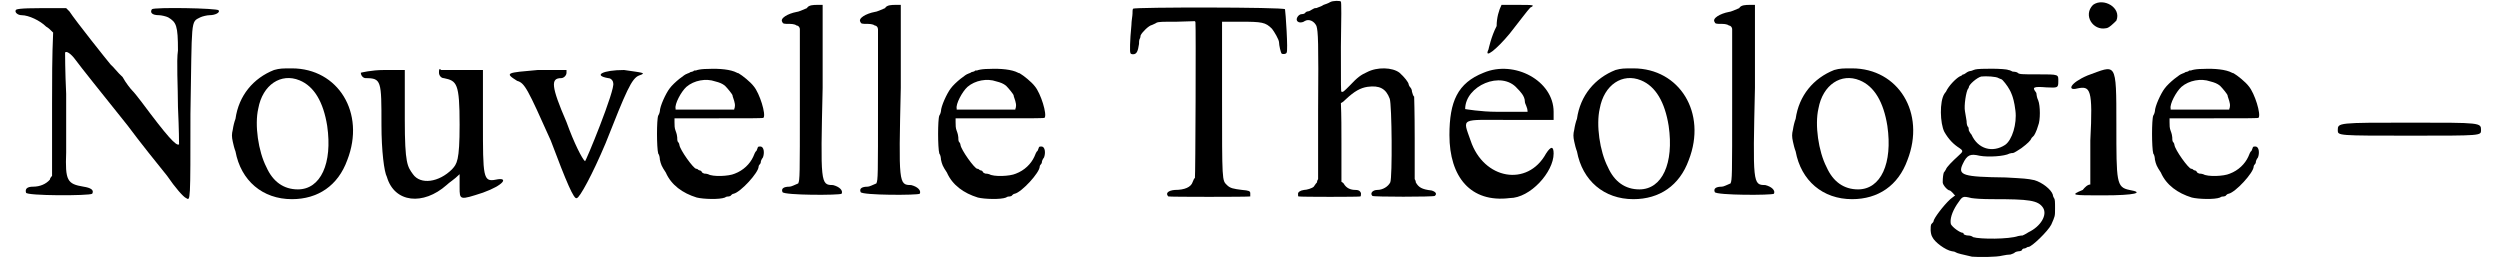<?xml version='1.0' encoding='utf-8'?>
<svg xmlns="http://www.w3.org/2000/svg" xmlns:xlink="http://www.w3.org/1999/xlink" width="455px" height="48px" viewBox="0 0 4557 486" version="1.1">
<defs>
<path id="gl3586" d="M 255 4 C 251 10 255 15 268 15 C 272 15 281 17 285 19 C 300 28 303 34 303 80 C 300 99 303 147 303 184 C 305 227 305 251 305 253 C 300 257 283 238 236 175 C 229 166 223 158 218 153 C 216 151 207 140 201 129 C 192 121 184 110 179 106 C 173 99 114 25 103 8 C 101 6 99 4 97 2 C 82 2 67 2 51 2 C 10 2 4 4 4 6 C 2 10 8 15 15 15 C 28 15 49 25 60 36 C 64 38 69 43 73 47 C 71 90 71 136 71 179 C 71 223 71 268 71 311 C 69 313 67 316 67 318 C 60 326 49 331 36 331 C 25 331 21 335 23 342 C 23 348 140 348 145 344 C 149 337 142 333 129 331 C 99 326 95 320 97 268 C 97 251 97 201 97 160 C 95 119 95 84 95 84 C 97 80 106 86 114 97 C 125 112 158 153 210 218 C 233 249 266 290 283 311 C 298 333 313 350 318 352 C 326 357 326 361 326 197 C 329 21 326 28 344 19 C 348 17 357 15 361 15 C 372 15 381 10 378 6 C 376 2 259 0 255 4 z" fill="black"/><!-- width=389 height=363 -->
<path id="gl3593" d="M 81 8 C 43 23 16 55 10 98 C 8 103 6 111 5 118 C 3 126 3 131 5 140 C 6 145 8 153 10 158 C 20 212 60 246 114 246 C 162 246 199 221 216 174 C 250 87 199 5 114 5 C 96 5 92 5 81 8 M 128 27 C 155 38 172 67 179 111 C 189 180 167 228 125 228 C 99 228 79 214 67 187 C 52 158 45 109 52 79 C 60 35 94 13 128 27 z" fill="black"/><!-- width=238 height=256 -->
<path id="gl3615" d="M 144 9 C 144 14 148 19 153 19 C 177 24 182 28 182 105 C 182 172 177 177 168 187 C 144 211 110 216 96 196 C 86 182 81 177 81 96 C 81 67 81 38 81 4 C 72 4 57 4 43 4 C 19 4 0 9 0 9 C 0 14 4 19 9 19 C 38 19 38 24 38 105 C 38 153 43 192 48 201 C 62 249 115 254 158 216 C 163 211 172 206 182 196 C 182 206 182 211 182 220 C 182 244 182 244 225 230 C 264 216 273 201 249 206 C 225 211 225 201 225 100 C 225 67 225 38 225 4 C 211 4 201 4 192 4 C 172 4 153 4 148 4 C 144 0 144 4 144 9 z" fill="black"/><!-- width=268 height=249 -->
<path id="gl3616" d="M 57 4 C 0 9 -5 9 19 24 C 33 28 38 38 81 134 C 110 211 124 244 129 240 C 134 240 158 196 182 139 C 220 43 230 19 244 14 C 259 9 249 9 216 4 C 177 4 158 14 187 19 C 192 19 196 24 196 28 C 201 38 144 177 144 172 C 139 168 124 139 110 100 C 81 33 81 19 100 19 C 105 19 110 14 110 9 C 110 4 110 4 110 4 C 110 4 86 4 57 4 z" fill="black"/><!-- width=259 height=249 -->
<path id="gl3617" d="M 102 7 C 92 7 86 8 82 9 C 80 10 78 10 76 10 C 75 12 72 12 69 13 C 67 15 64 15 63 16 C 60 16 39 32 31 43 C 24 52 13 76 13 85 C 13 86 12 90 10 93 C 7 100 7 152 10 163 C 12 165 13 171 13 174 C 15 183 16 186 24 198 C 34 221 55 236 81 244 C 93 247 123 248 133 244 C 135 242 139 242 140 242 C 141 242 144 241 144 240 C 145 239 147 237 149 237 C 162 234 195 198 195 187 C 195 187 195 185 197 183 C 199 181 199 179 199 179 C 199 177 200 174 203 170 C 206 162 205 151 199 150 C 194 150 194 150 193 153 C 192 156 191 158 191 158 C 189 159 187 164 185 169 C 179 182 167 194 151 200 C 140 205 110 206 102 201 C 99 200 97 200 96 200 C 94 200 93 199 91 198 C 90 195 87 194 87 194 C 86 194 85 194 84 193 C 82 191 81 191 80 191 C 75 191 50 156 49 147 C 49 147 49 144 46 141 C 45 139 45 135 45 133 C 45 131 44 126 42 121 C 40 116 40 111 40 105 C 40 103 40 100 40 98 C 67 98 94 98 121 98 C 188 98 203 98 204 97 C 209 91 197 52 186 39 C 180 31 165 19 158 15 C 157 15 155 14 155 14 C 144 8 123 6 102 7 M 115 30 C 123 32 128 34 133 38 C 138 43 147 54 147 56 C 147 58 149 62 150 66 C 151 70 152 73 151 78 C 151 79 150 80 150 82 C 132 82 114 82 96 82 C 78 82 60 82 42 82 C 42 81 42 81 42 80 C 40 72 52 49 62 40 C 76 28 98 24 115 30 z" fill="black"/><!-- width=211 height=256 -->
<path id="gl2055" d="M 54 12 C 47 15 38 19 35 19 C 19 22 3 31 9 38 C 9 41 15 41 19 41 C 25 41 31 41 35 44 C 38 44 41 47 41 51 C 41 95 41 140 41 188 C 41 322 41 328 38 335 C 31 338 25 341 22 341 C 12 341 6 344 9 351 C 12 357 114 357 118 354 C 121 348 114 341 102 338 C 79 338 79 335 83 159 C 83 108 83 57 83 6 C 79 6 76 6 73 6 C 67 6 57 6 54 12 z" fill="black"/><!-- width=143 height=370 -->
<path id="gl2055" d="M 54 12 C 47 15 38 19 35 19 C 19 22 3 31 9 38 C 9 41 15 41 19 41 C 25 41 31 41 35 44 C 38 44 41 47 41 51 C 41 95 41 140 41 188 C 41 322 41 328 38 335 C 31 338 25 341 22 341 C 12 341 6 344 9 351 C 12 357 114 357 118 354 C 121 348 114 341 102 338 C 79 338 79 335 83 159 C 83 108 83 57 83 6 C 79 6 76 6 73 6 C 67 6 57 6 54 12 z" fill="black"/><!-- width=143 height=370 -->
<path id="gl3617" d="M 102 7 C 92 7 86 8 82 9 C 80 10 78 10 76 10 C 75 12 72 12 69 13 C 67 15 64 15 63 16 C 60 16 39 32 31 43 C 24 52 13 76 13 85 C 13 86 12 90 10 93 C 7 100 7 152 10 163 C 12 165 13 171 13 174 C 15 183 16 186 24 198 C 34 221 55 236 81 244 C 93 247 123 248 133 244 C 135 242 139 242 140 242 C 141 242 144 241 144 240 C 145 239 147 237 149 237 C 162 234 195 198 195 187 C 195 187 195 185 197 183 C 199 181 199 179 199 179 C 199 177 200 174 203 170 C 206 162 205 151 199 150 C 194 150 194 150 193 153 C 192 156 191 158 191 158 C 189 159 187 164 185 169 C 179 182 167 194 151 200 C 140 205 110 206 102 201 C 99 200 97 200 96 200 C 94 200 93 199 91 198 C 90 195 87 194 87 194 C 86 194 85 194 84 193 C 82 191 81 191 80 191 C 75 191 50 156 49 147 C 49 147 49 144 46 141 C 45 139 45 135 45 133 C 45 131 44 126 42 121 C 40 116 40 111 40 105 C 40 103 40 100 40 98 C 67 98 94 98 121 98 C 188 98 203 98 204 97 C 209 91 197 52 186 39 C 180 31 165 19 158 15 C 157 15 155 14 155 14 C 144 8 123 6 102 7 M 115 30 C 123 32 128 34 133 38 C 138 43 147 54 147 56 C 147 58 149 62 150 66 C 151 70 152 73 151 78 C 151 79 150 80 150 82 C 132 82 114 82 96 82 C 78 82 60 82 42 82 C 42 81 42 81 42 80 C 40 72 52 49 62 40 C 76 28 98 24 115 30 z" fill="black"/><!-- width=211 height=256 -->
<path id="gl3618" d="M 7 7 C 6 9 6 12 6 16 C 6 20 4 30 4 37 C 1 67 1 87 2 88 C 2 90 4 91 7 91 C 14 91 16 85 18 72 C 18 69 18 66 19 63 C 20 62 21 58 21 56 C 24 50 36 38 42 37 C 44 36 49 34 50 33 C 54 31 61 31 88 31 C 99 31 110 30 121 30 C 122 31 122 32 122 33 C 123 38 122 317 121 319 C 120 319 118 323 117 326 C 114 336 102 341 84 341 C 72 342 66 347 72 353 C 74 354 220 354 223 353 C 223 351 223 349 223 347 C 223 343 220 342 208 341 C 192 339 186 338 180 332 C 171 323 171 327 171 169 C 171 123 171 76 171 31 C 182 31 193 31 204 31 C 245 31 251 32 263 44 C 267 49 276 64 276 69 C 276 74 279 88 281 90 C 283 91 289 91 290 88 C 293 85 288 12 287 8 C 284 4 10 4 7 7 z" fill="black"/><!-- width=297 height=360 -->
<path id="gl3619" d="M 67 4 C 64 6 58 8 55 9 C 51 12 46 13 44 14 C 43 15 40 15 39 15 C 39 15 36 16 33 18 C 32 19 28 21 26 21 C 25 21 22 22 21 24 C 20 25 18 26 15 26 C 8 26 2 37 8 40 C 10 42 16 42 20 39 C 28 34 38 39 42 48 C 45 58 46 75 45 204 C 45 246 45 288 45 330 C 44 332 43 333 43 336 C 40 339 38 343 37 344 C 34 347 24 350 19 350 C 12 351 8 354 8 357 C 8 360 8 362 9 362 C 13 363 122 363 123 362 C 124 361 124 359 124 356 C 123 353 121 350 114 350 C 105 350 97 347 92 338 C 91 337 90 336 88 335 C 88 311 88 287 88 263 C 88 238 88 214 87 190 C 91 188 93 186 96 183 C 112 168 123 162 136 160 C 158 157 170 163 177 182 C 181 193 182 327 178 336 C 174 344 164 350 154 350 C 146 350 140 356 145 361 C 146 363 258 363 260 361 C 265 357 261 353 254 351 C 236 349 230 345 225 336 C 225 333 224 332 223 330 C 223 305 223 281 223 255 C 223 204 222 180 222 178 C 220 177 219 172 218 169 C 218 165 216 162 214 160 C 213 158 212 157 212 156 C 212 152 204 142 195 134 C 182 124 154 123 135 133 C 124 138 118 142 103 158 C 92 169 91 170 88 169 C 87 168 87 162 87 86 C 88 33 88 4 87 3 C 86 1 72 1 67 4 z" fill="black"/><!-- width=269 height=369 -->
<path id="gl3620" d="M 96 43 C 86 62 81 86 81 86 C 72 105 96 86 120 57 C 139 33 153 14 158 9 C 168 4 163 4 134 4 C 124 4 115 4 105 4 C 100 14 96 28 96 43 M 72 129 C 24 148 9 182 9 244 C 9 321 48 369 120 360 C 158 360 201 312 201 278 C 201 264 196 264 187 278 C 153 340 72 326 48 254 C 33 211 28 216 120 216 C 148 216 177 216 201 216 C 201 211 201 206 201 201 C 201 144 129 105 72 129 M 134 158 C 139 163 148 172 148 182 C 148 187 153 192 153 201 C 134 201 115 201 96 201 C 67 201 38 196 38 196 C 38 153 105 124 134 158 z" fill="black"/><!-- width=211 height=369 -->
<path id="gl3593" d="M 81 8 C 43 23 16 55 10 98 C 8 103 6 111 5 118 C 3 126 3 131 5 140 C 6 145 8 153 10 158 C 20 212 60 246 114 246 C 162 246 199 221 216 174 C 250 87 199 5 114 5 C 96 5 92 5 81 8 M 128 27 C 155 38 172 67 179 111 C 189 180 167 228 125 228 C 99 228 79 214 67 187 C 52 158 45 109 52 79 C 60 35 94 13 128 27 z" fill="black"/><!-- width=238 height=256 -->
<path id="gl2055" d="M 54 12 C 47 15 38 19 35 19 C 19 22 3 31 9 38 C 9 41 15 41 19 41 C 25 41 31 41 35 44 C 38 44 41 47 41 51 C 41 95 41 140 41 188 C 41 322 41 328 38 335 C 31 338 25 341 22 341 C 12 341 6 344 9 351 C 12 357 114 357 118 354 C 121 348 114 341 102 338 C 79 338 79 335 83 159 C 83 108 83 57 83 6 C 79 6 76 6 73 6 C 67 6 57 6 54 12 z" fill="black"/><!-- width=143 height=370 -->
<path id="gl3593" d="M 81 8 C 43 23 16 55 10 98 C 8 103 6 111 5 118 C 3 126 3 131 5 140 C 6 145 8 153 10 158 C 20 212 60 246 114 246 C 162 246 199 221 216 174 C 250 87 199 5 114 5 C 96 5 92 5 81 8 M 128 27 C 155 38 172 67 179 111 C 189 180 167 228 125 228 C 99 228 79 214 67 187 C 52 158 45 109 52 79 C 60 35 94 13 128 27 z" fill="black"/><!-- width=238 height=256 -->
<path id="gl3840" d="M 85 3 C 81 4 78 6 75 6 C 74 6 72 7 70 8 C 69 9 67 10 64 12 C 62 12 61 13 61 13 C 61 14 58 15 56 16 C 49 20 36 33 31 44 C 30 45 28 48 28 48 C 19 62 20 102 28 118 C 36 132 45 141 56 148 C 63 153 63 154 54 162 C 43 172 32 183 31 187 C 30 189 28 192 27 193 C 26 196 25 202 25 211 C 25 216 34 226 38 226 C 39 226 42 229 44 231 C 45 232 46 234 48 235 C 45 237 42 240 39 242 C 26 254 8 278 8 283 C 8 284 7 285 4 288 C 2 292 2 306 6 312 C 10 321 30 336 42 338 C 44 338 48 339 49 340 C 52 342 62 344 79 348 C 91 349 124 349 135 346 C 140 345 146 344 150 344 C 152 343 157 342 158 340 C 160 339 163 338 165 338 C 168 338 170 337 171 336 C 171 334 174 333 174 333 C 175 333 177 333 180 331 C 181 330 182 330 183 330 C 189 330 219 301 225 289 C 232 273 232 274 232 259 C 232 247 232 242 230 240 C 229 238 228 236 228 234 C 225 224 208 211 194 207 C 180 204 176 204 141 202 C 62 201 52 198 62 177 C 70 160 76 158 93 162 C 109 165 139 163 148 158 C 151 157 153 157 154 157 C 157 157 165 151 170 148 C 182 139 187 134 189 129 C 190 128 192 126 192 126 C 193 126 198 117 201 106 C 205 97 205 70 201 60 C 199 56 198 51 198 50 C 198 49 198 46 196 44 C 190 36 192 34 216 36 C 237 37 238 37 238 25 C 238 12 240 12 200 12 C 170 12 166 12 163 9 C 162 8 158 7 154 7 C 152 6 148 4 146 4 C 140 1 92 1 85 3 M 128 19 C 130 20 133 21 133 21 C 135 21 145 34 148 40 C 151 45 152 49 153 51 C 154 54 157 62 159 79 C 162 103 153 133 140 142 C 117 157 90 150 78 123 C 75 120 73 115 73 115 C 73 114 73 111 72 109 C 70 108 69 103 69 98 C 68 93 67 86 66 80 C 64 70 68 43 72 38 C 73 38 73 36 73 36 C 73 31 88 18 96 16 C 105 15 124 16 128 19 M 78 240 C 85 241 96 242 118 242 C 184 242 201 244 210 258 C 218 271 206 292 183 303 C 177 307 172 309 172 309 C 171 309 168 309 164 310 C 147 316 94 316 81 312 C 79 310 75 309 72 309 C 69 309 66 308 64 307 C 64 306 63 304 62 304 C 57 304 43 294 40 288 C 38 279 42 266 51 252 C 62 236 61 236 78 240 z" fill="black"/><!-- width=246 height=361 -->
<path id="gl3841" d="M 43 9 C 24 28 43 57 67 52 C 72 52 81 43 86 38 C 96 14 62 -5 43 9 M 33 139 C 0 153 -5 168 14 163 C 38 158 43 163 38 259 C 38 283 38 312 38 340 C 33 340 28 345 24 350 C 0 360 4 360 62 360 C 120 360 139 355 110 350 C 86 345 86 336 86 230 C 86 110 86 120 33 139 z" fill="black"/><!-- width=129 height=369 -->
<path id="gl3617" d="M 102 7 C 92 7 86 8 82 9 C 80 10 78 10 76 10 C 75 12 72 12 69 13 C 67 15 64 15 63 16 C 60 16 39 32 31 43 C 24 52 13 76 13 85 C 13 86 12 90 10 93 C 7 100 7 152 10 163 C 12 165 13 171 13 174 C 15 183 16 186 24 198 C 34 221 55 236 81 244 C 93 247 123 248 133 244 C 135 242 139 242 140 242 C 141 242 144 241 144 240 C 145 239 147 237 149 237 C 162 234 195 198 195 187 C 195 187 195 185 197 183 C 199 181 199 179 199 179 C 199 177 200 174 203 170 C 206 162 205 151 199 150 C 194 150 194 150 193 153 C 192 156 191 158 191 158 C 189 159 187 164 185 169 C 179 182 167 194 151 200 C 140 205 110 206 102 201 C 99 200 97 200 96 200 C 94 200 93 199 91 198 C 90 195 87 194 87 194 C 86 194 85 194 84 193 C 82 191 81 191 80 191 C 75 191 50 156 49 147 C 49 147 49 144 46 141 C 45 139 45 135 45 133 C 45 131 44 126 42 121 C 40 116 40 111 40 105 C 40 103 40 100 40 98 C 67 98 94 98 121 98 C 188 98 203 98 204 97 C 209 91 197 52 186 39 C 180 31 165 19 158 15 C 157 15 155 14 155 14 C 144 8 123 6 102 7 M 115 30 C 123 32 128 34 133 38 C 138 43 147 54 147 56 C 147 58 149 62 150 66 C 151 70 152 73 151 78 C 151 79 150 80 150 82 C 132 82 114 82 96 82 C 78 82 60 82 42 82 C 42 81 42 81 42 80 C 40 72 52 49 62 40 C 76 28 98 24 115 30 z" fill="black"/><!-- width=211 height=256 -->
<path id="gl3842" d="M 4 14 C 4 24 4 24 139 24 C 268 24 268 24 268 14 C 268 0 268 0 139 0 C 4 0 4 0 4 14 z" fill="black"/><!-- width=278 height=28 -->
</defs>
<use xlink:href="#gl3586" x="0" y="13"/>
<use xlink:href="#gl3593" x="399" y="121"/>
<use xlink:href="#gl3615" x="640" y="125"/>
<use xlink:href="#gl3616" x="909" y="125"/>
<use xlink:href="#gl3617" x="1178" y="120"/>
<use xlink:href="#gl2055" x="1408" y="3"/>
<use xlink:href="#gl2055" x="1552" y="3"/>
<use xlink:href="#gl3617" x="1696" y="120"/>
<use xlink:href="#gl3618" x="2056" y="9"/>
<use xlink:href="#gl3619" x="2359" y="0"/>
<use xlink:href="#gl3620" x="2637" y="5"/>
<use xlink:href="#gl3593" x="2871" y="121"/>
<use xlink:href="#gl2055" x="3126" y="3"/>
<use xlink:href="#gl3593" x="3274" y="121"/>
<use xlink:href="#gl3840" x="3530" y="125"/>
<use xlink:href="#gl3841" x="3789" y="0"/>
<use xlink:href="#gl3617" x="3933" y="120"/>
<use xlink:href="#gl3842" x="4279" y="226"/>
</svg>
